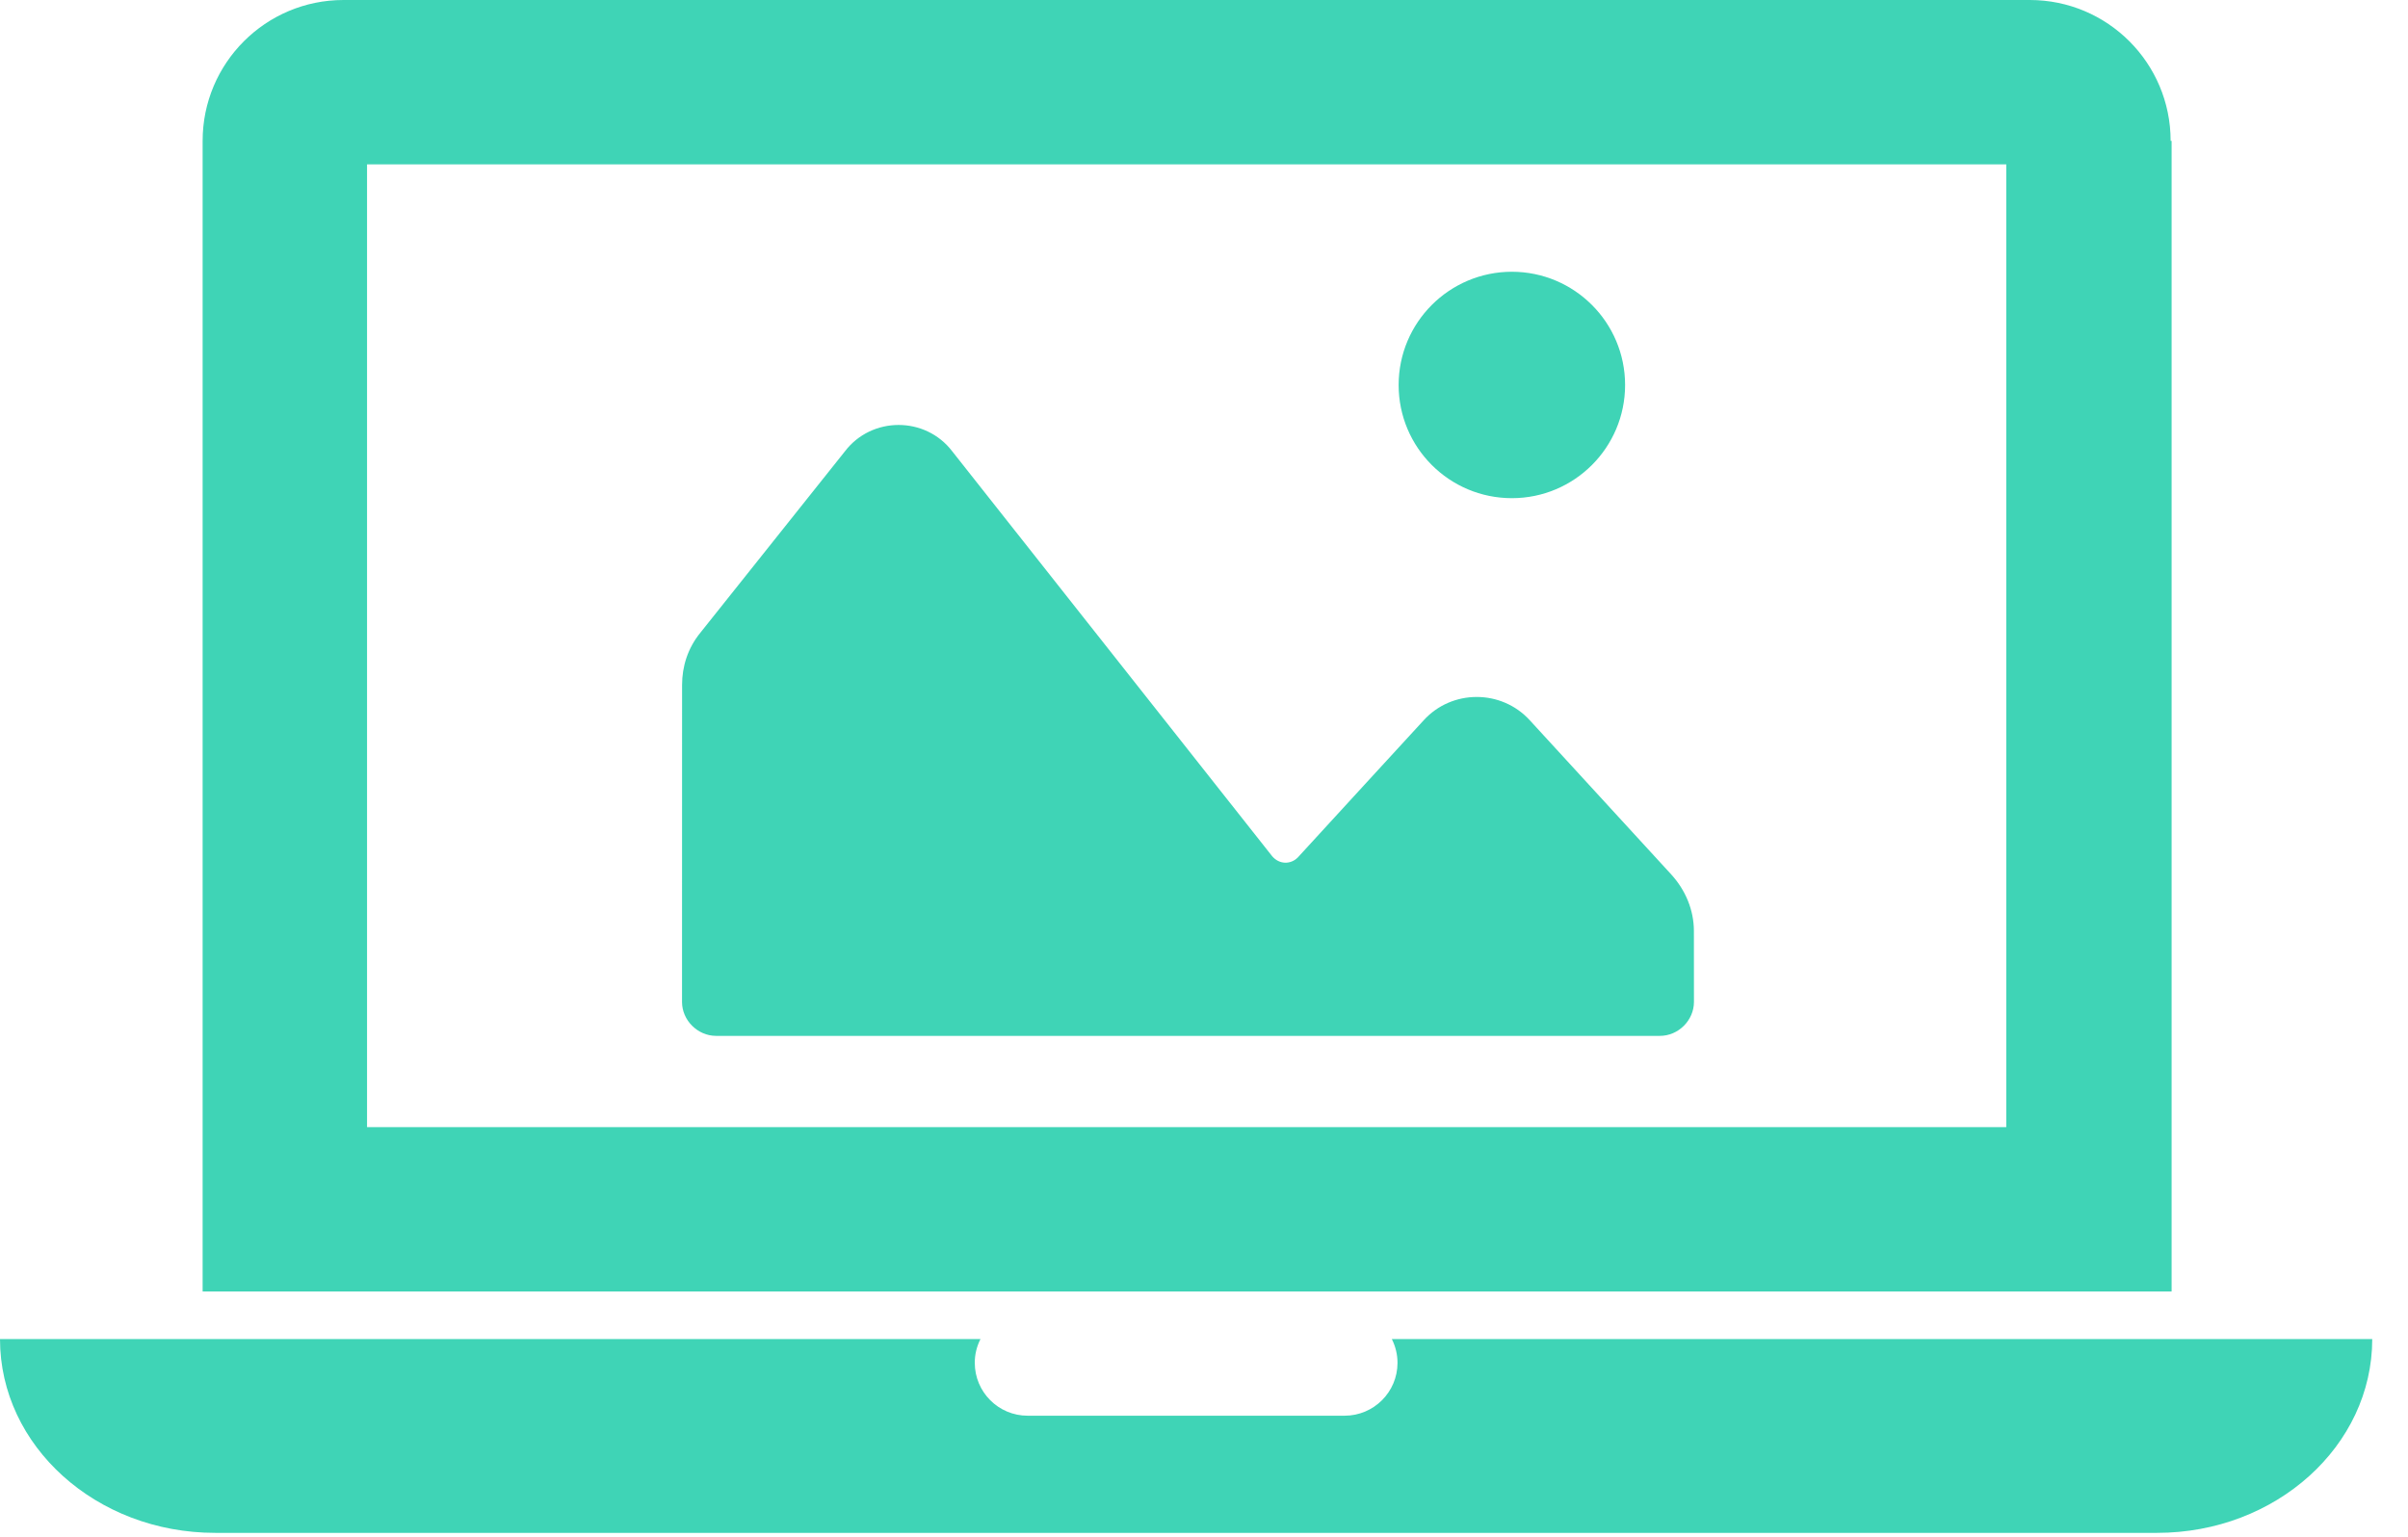 <?xml version="1.0" encoding="UTF-8" standalone="no"?>
<svg width="47px" height="30px" viewBox="0 0 47 30" version="1.1" xmlns="http://www.w3.org/2000/svg" xmlns:xlink="http://www.w3.org/1999/xlink">
    <!-- Generator: Sketch 50 (54983) - http://www.bohemiancoding.com/sketch -->
    <title>sezione web</title>
    <desc>Created with Sketch.</desc>
    <defs></defs>
    <g id="Page-1" stroke="none" stroke-width="1" fill="none" fill-rule="evenodd">
        <g id="sezione-web" fill="#3FD4B6">
            <path d="M7.164,22.003 L39.159,22.003 L39.159,3.209 L7.164,3.209 L7.164,22.003 Z M42.386,2.75 L42.386,25.212 L3.955,25.212 L3.955,2.75 C3.955,1.231 5.186,0 6.705,0 L39.617,0 C41.136,0 42.367,1.231 42.367,2.75 L42.386,2.75 Z M27.166,26.141 L46.302,26.141 C46.302,28.23 44.418,29.924 42.103,29.924 L4.2,29.924 C1.88,29.924 0,28.23 0,26.141 L19.137,26.141 C19.064,26.285 19.025,26.444 19.026,26.605 C19.026,27.175 19.488,27.637 20.058,27.637 L26.244,27.637 C26.814,27.637 27.277,27.175 27.277,26.605 C27.277,26.444 27.239,26.285 27.166,26.141 Z M13.975,20.222 L32.399,20.222 C32.759,20.222 33.063,19.918 33.063,19.559 L33.062,18.177 C33.062,17.763 32.897,17.376 32.621,17.072 L30.283,14.523 L29.859,14.061 C29.305,13.454 28.339,13.454 27.787,14.062 L26.641,15.31 L25.329,16.741 C25.19,16.879 24.97,16.879 24.83,16.714 L18.588,8.813 C18.064,8.123 17.013,8.124 16.489,8.814 L13.672,12.349 C13.423,12.653 13.313,13.012 13.313,13.372 L13.312,19.56 C13.312,19.918 13.617,20.221 13.975,20.222 Z M29.51,9.725 C30.729,9.725 31.719,8.736 31.719,7.516 C31.719,6.295 30.729,5.306 29.509,5.305 C28.289,5.306 27.299,6.295 27.299,7.516 C27.299,8.736 28.289,9.726 29.51,9.725 Z" id="Fill-1"></path>
        </g>
    </g>
</svg>
